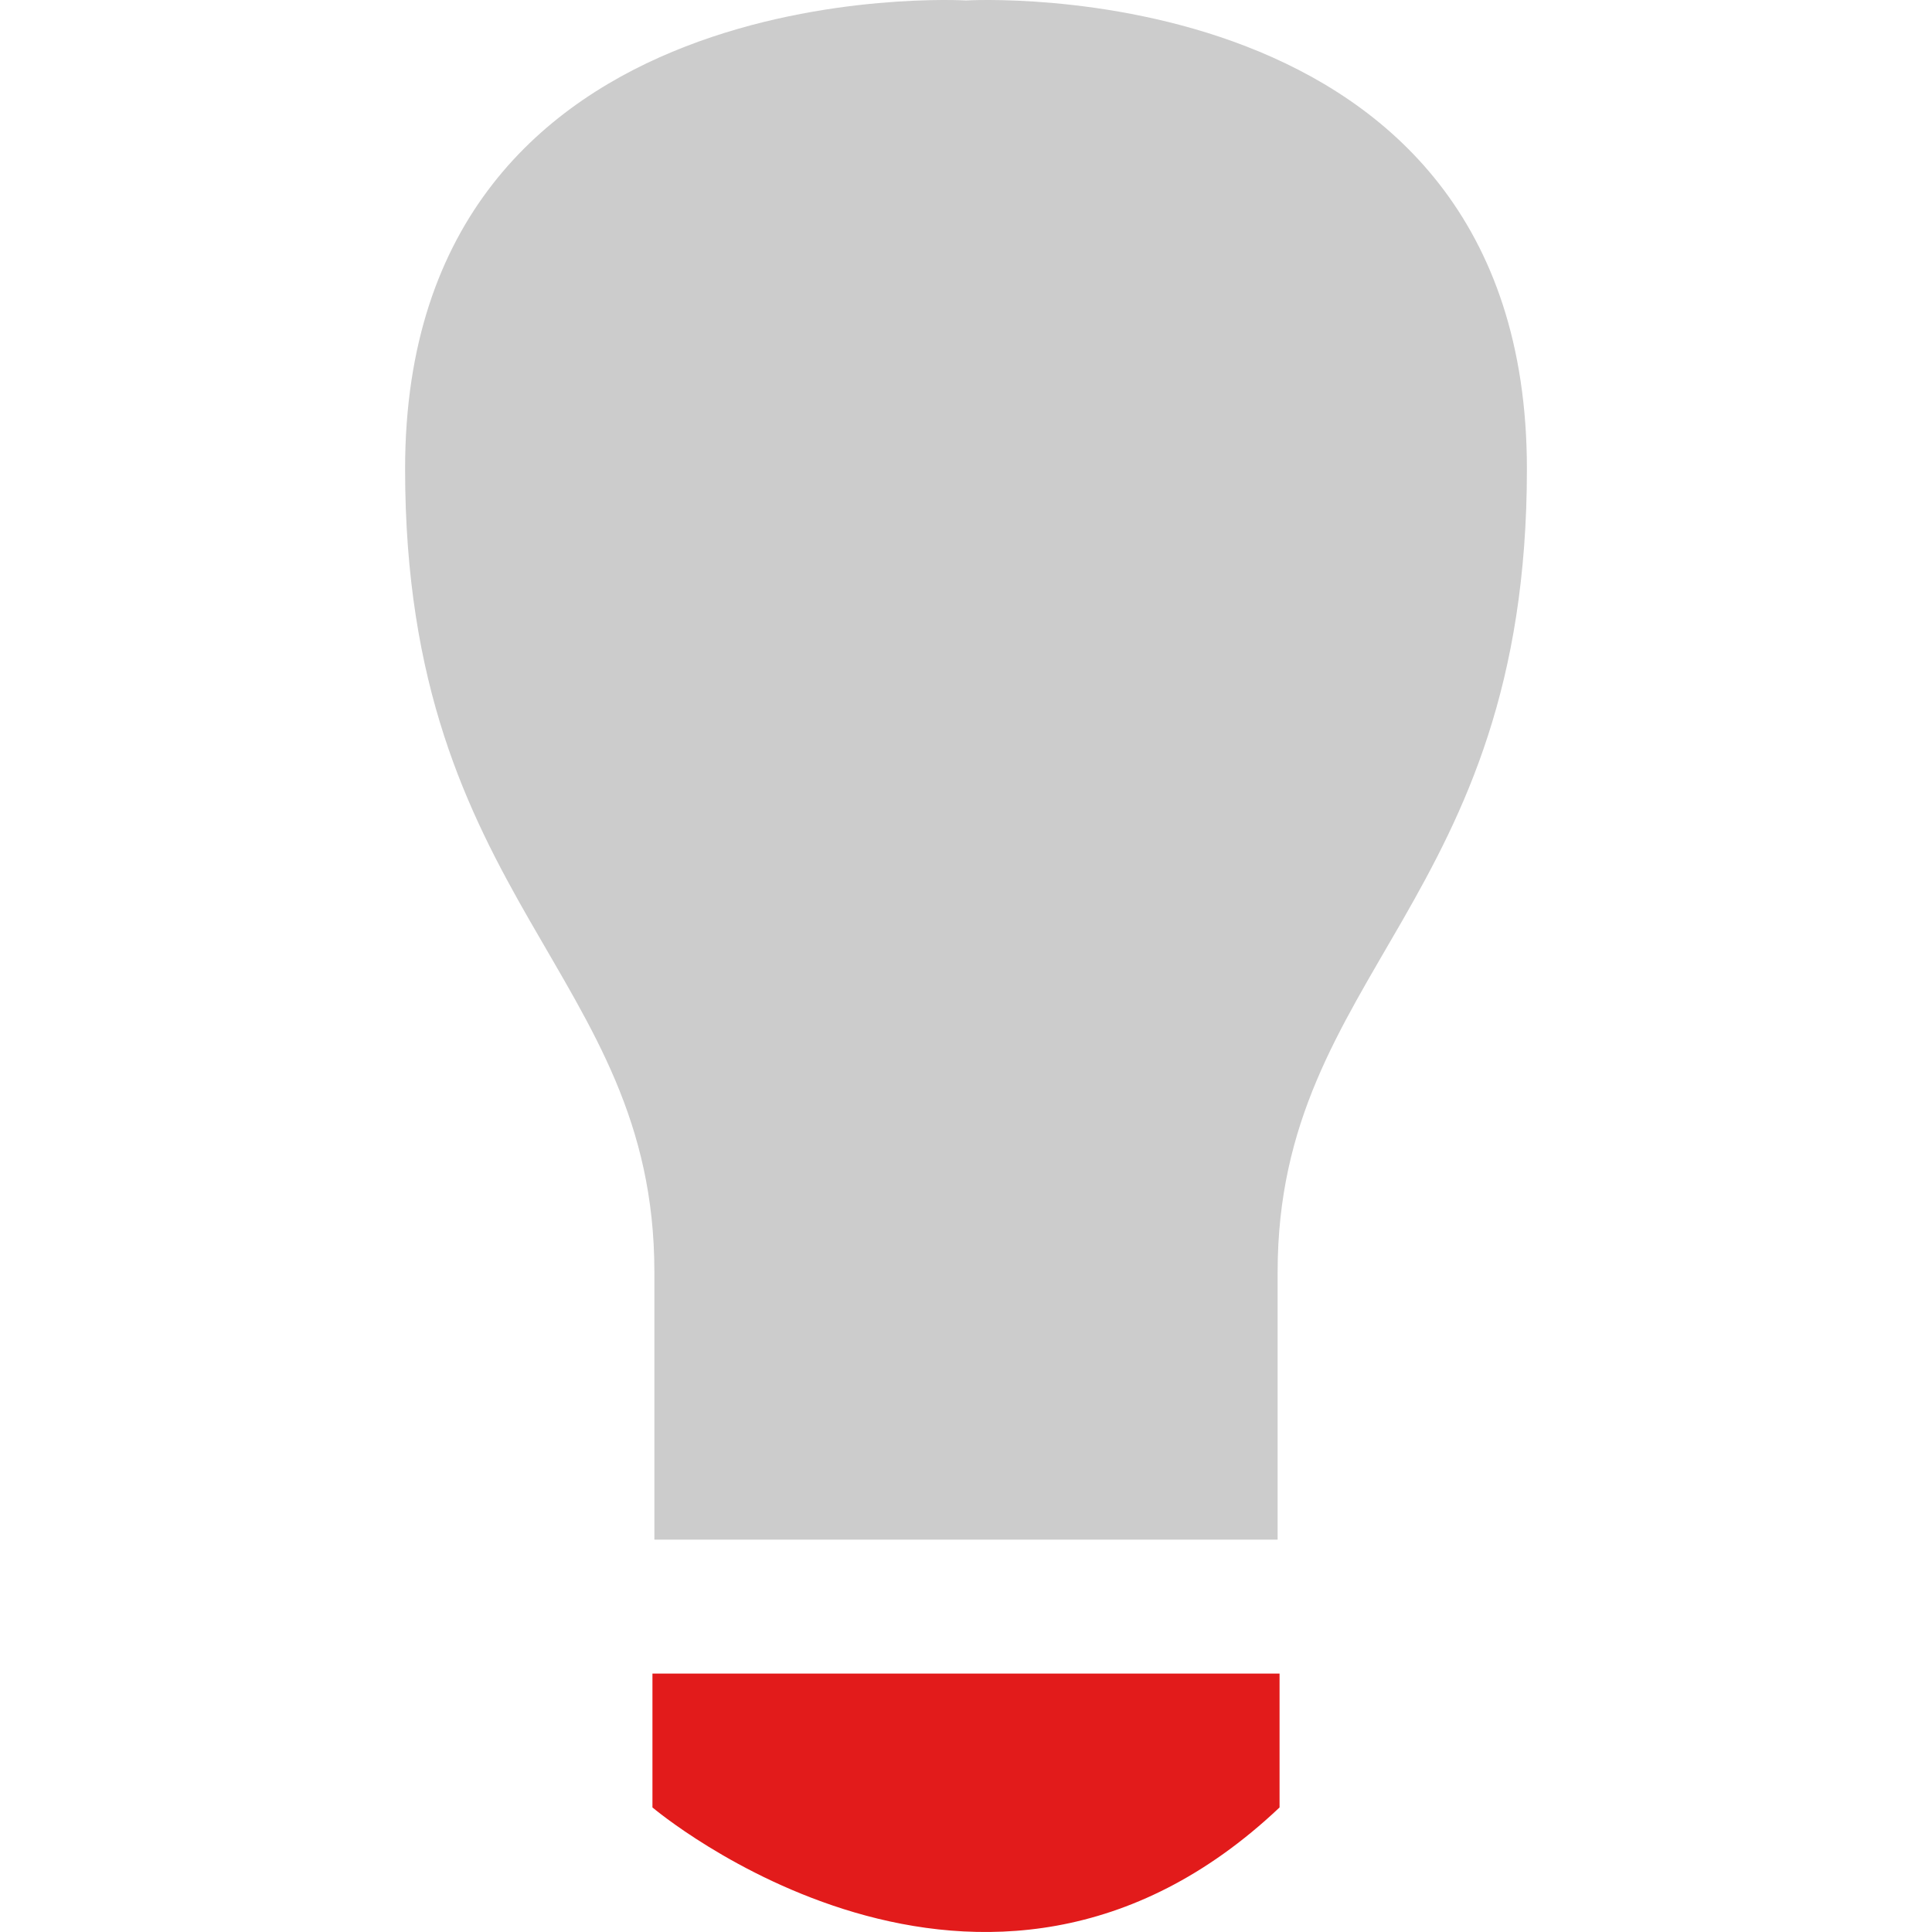 <?xml version="1.0" encoding="iso-8859-1"?>
<!-- Uploaded to: SVG Repo, www.svgrepo.com, Generator: SVG Repo Mixer Tools -->
<svg height="800px" width="800px" version="1.1" id="Layer_1" xmlns="http://www.w3.org/2000/svg" xmlns:xlink="http://www.w3.org/1999/xlink" 
	 viewBox="0 0 512 512" xml:space="preserve">
<path style="fill:#CCCCCC;" d="M256.001,0.123c0,0-148.647-8.864-148.647,124.151c0,115.279,66.063,133.015,66.063,212.799v70.943
	h165.167v-70.911c0-79.808,66.063-97.543,66.063-212.799C404.647-8.742,256.001,0.123,256.001,0.123z"/>
<path style="fill:#E21B1B;" d="M172.905,478.991c0,0,87.711,74.271,166.191,0v-35.472H172.905V478.991z"/>
</svg>